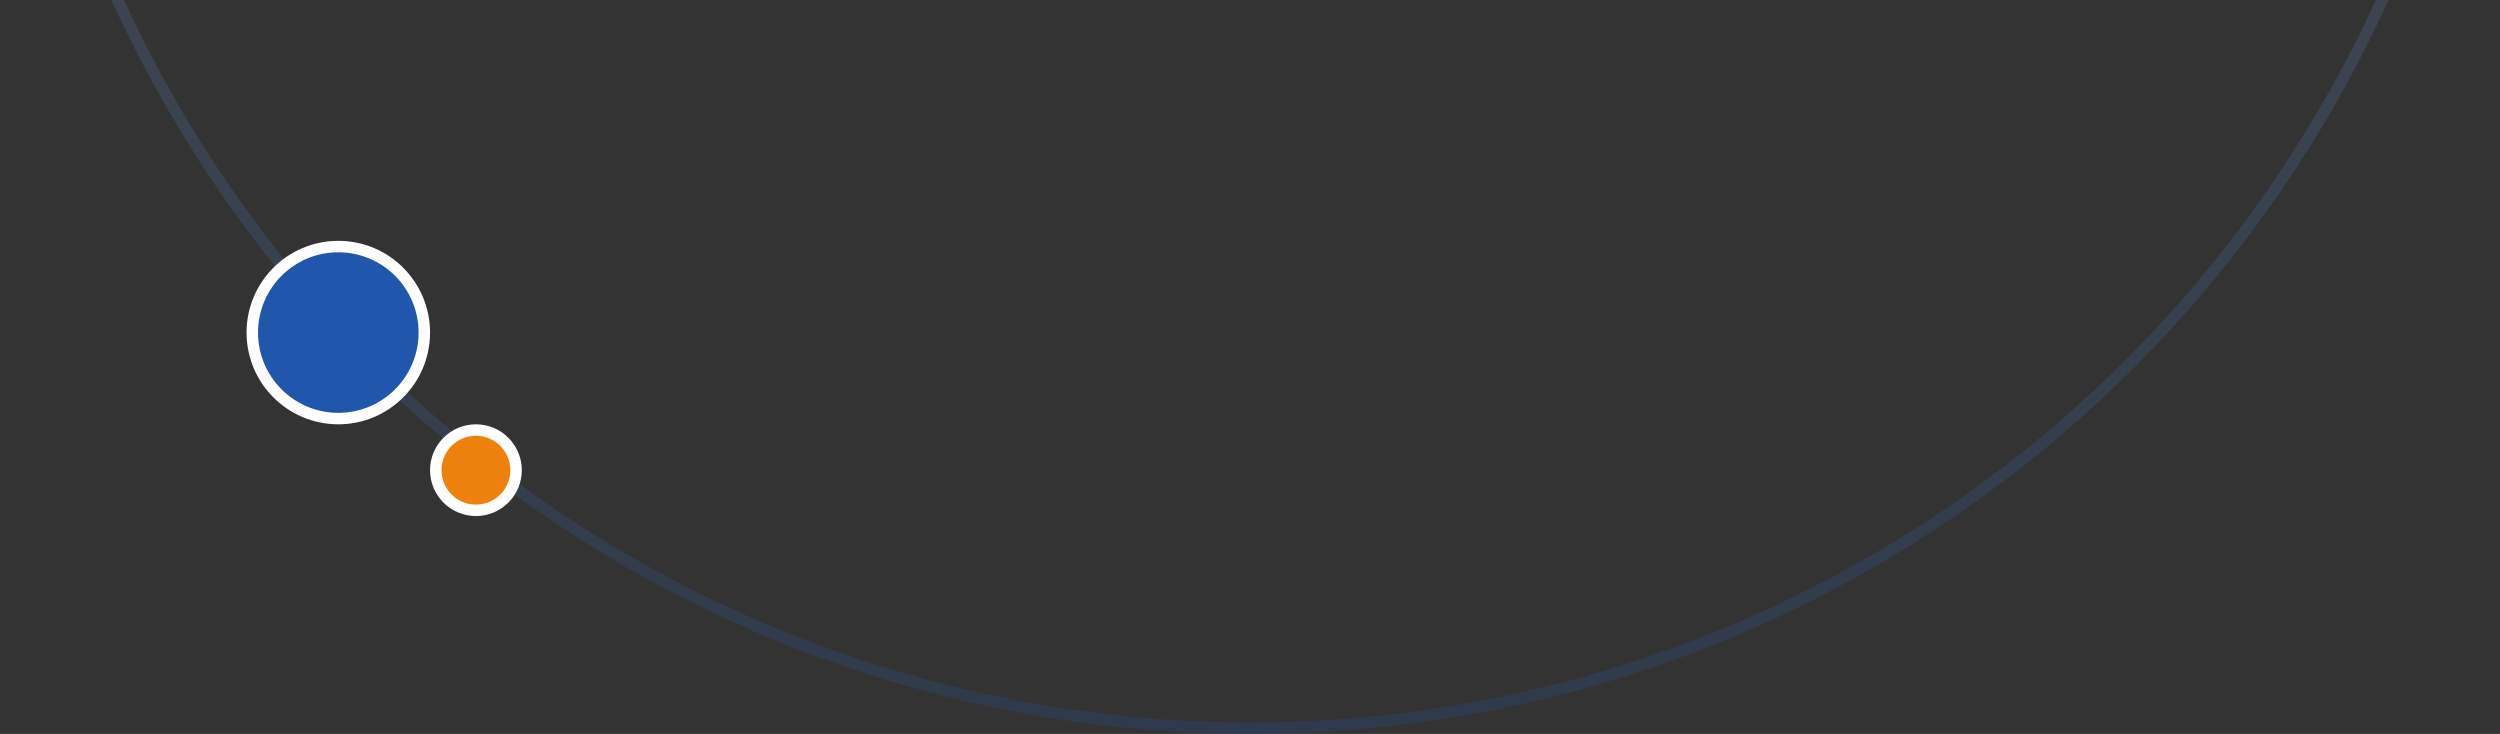 <svg xmlns="http://www.w3.org/2000/svg" width="436" height="128" viewBox="0 0 436 128" fill="none"><rect x="0" y="0" width="436" height="128" fill="#333333" stroke="none"/><circle cx="218" cy="-90" r="217" stroke="url(#paint0_linear_558_807)" stroke-opacity="0.21" stroke-width="2"></circle><circle cx="83" cy="82" r="7" fill="#EE810B" stroke="white" stroke-width="2"></circle><circle cx="16" cy="16" r="15" transform="matrix(-1 0 0 1 75 42)" fill="#2056AB" stroke="white" stroke-width="2"></circle><defs><linearGradient id="paint0_linear_558_807" x1="218" y1="-308" x2="218" y2="128" gradientUnits="userSpaceOnUse"><stop stop-color="white"></stop><stop offset="1" stop-color="#2056AB"></stop></linearGradient></defs></svg>